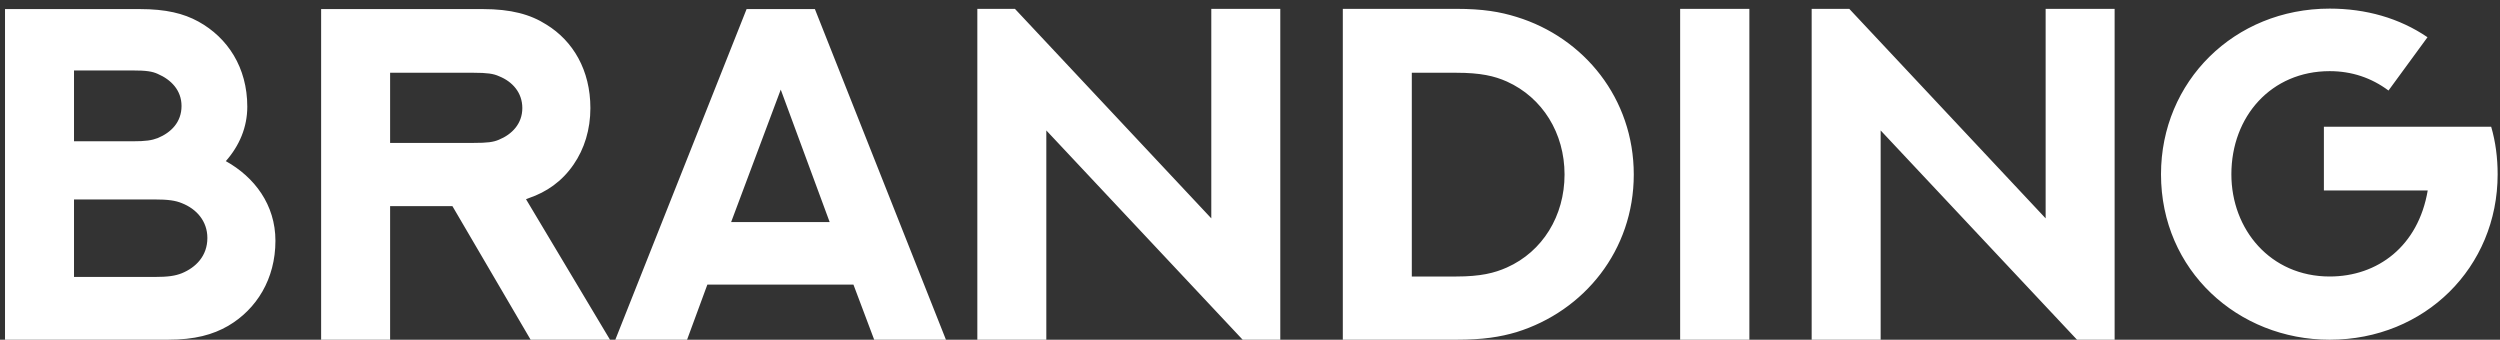 <?xml version="1.0" encoding="UTF-8"?> <svg xmlns="http://www.w3.org/2000/svg" width="287" height="39" viewBox="0 0 287 39" fill="none"><rect x="0" y="0" width="287" height="39" fill="#333333" stroke="none"/> <path d="M8.496 16.22V8.088H15.197C16.787 8.088 17.476 8.194 18.111 8.485C19.648 9.148 20.84 10.366 20.84 12.167C20.84 14.021 19.648 15.213 18.111 15.849C17.422 16.114 16.734 16.22 15.224 16.22H8.496ZM8.496 31.795V22.895H17.634C19.356 22.895 20.151 23.027 20.866 23.319C22.561 23.981 23.806 25.385 23.806 27.319C23.806 29.385 22.482 30.709 20.866 31.371C20.124 31.663 19.33 31.795 17.687 31.795H8.496ZM0.576 39H19.25C22.376 39 24.442 38.417 26.19 37.411C29.448 35.504 31.62 32.034 31.62 27.637C31.62 23.504 29.21 20.326 25.925 18.498C27.488 16.723 28.389 14.604 28.389 12.247C28.389 7.744 26.137 4.327 22.773 2.473C21.078 1.546 19.065 1.042 16.045 1.042H0.576V39ZM44.785 39V23.663H51.937L60.916 39H70.028L60.386 22.869L60.731 22.736C62.744 22.047 64.519 20.829 65.843 18.895C67.088 17.094 67.777 14.869 67.777 12.406C67.777 8.062 65.79 4.698 62.718 2.817C60.89 1.651 58.665 1.042 55.433 1.042H36.865V39H44.785ZM44.785 16.405V8.353H54.374C55.937 8.353 56.652 8.459 57.287 8.75C58.824 9.36 59.963 10.631 59.963 12.406C59.963 14.207 58.771 15.425 57.287 16.035C56.625 16.326 55.91 16.405 54.4 16.405H44.785ZM100.357 39H108.595L93.55 1.042H85.709L70.638 39H78.875L81.206 32.669H97.974L100.357 39ZM89.63 10.287L95.245 25.491H83.935L89.63 10.287ZM120.118 39V14.975L142.659 39H146.977V1.016H139.057V25.067L116.515 1.016H112.198V39H120.118ZM167.187 31.742H162.075V8.353H167.187C169.969 8.353 171.558 8.724 172.988 9.36C177.094 11.214 179.61 15.293 179.61 20.034C179.61 24.776 177.094 28.881 172.988 30.709C171.558 31.345 169.969 31.742 167.187 31.742ZM167.187 1.016H154.155V39H167.187C170.26 39 172.22 38.682 174.101 38.126C181.862 35.715 187.557 28.749 187.557 20.034C187.557 11.32 181.862 4.327 174.101 1.943C172.22 1.36 170.26 1.016 167.187 1.016ZM192.881 39H200.828V1.016H192.881V39ZM215.899 39V14.975L238.441 39H242.759V1.016H234.839V25.067L212.297 1.016H207.979V39H215.899ZM278.677 4.274C275.445 2.075 271.604 0.989 267.446 0.989C256.48 0.989 248.083 9.36 248.083 20.008C248.083 31.053 256.93 39 267.446 39C278.385 39 286.729 30.683 286.729 20.008C286.729 18.127 286.491 16.273 285.988 14.551H266.783V21.862H278.703C277.617 28.272 272.955 31.742 267.446 31.742C260.638 31.742 256.162 26.339 256.162 20.008C256.162 13.359 260.744 8.168 267.446 8.168C269.989 8.168 272.24 8.936 274.2 10.393L278.677 4.274Z" fill="white"></path> </svg> 